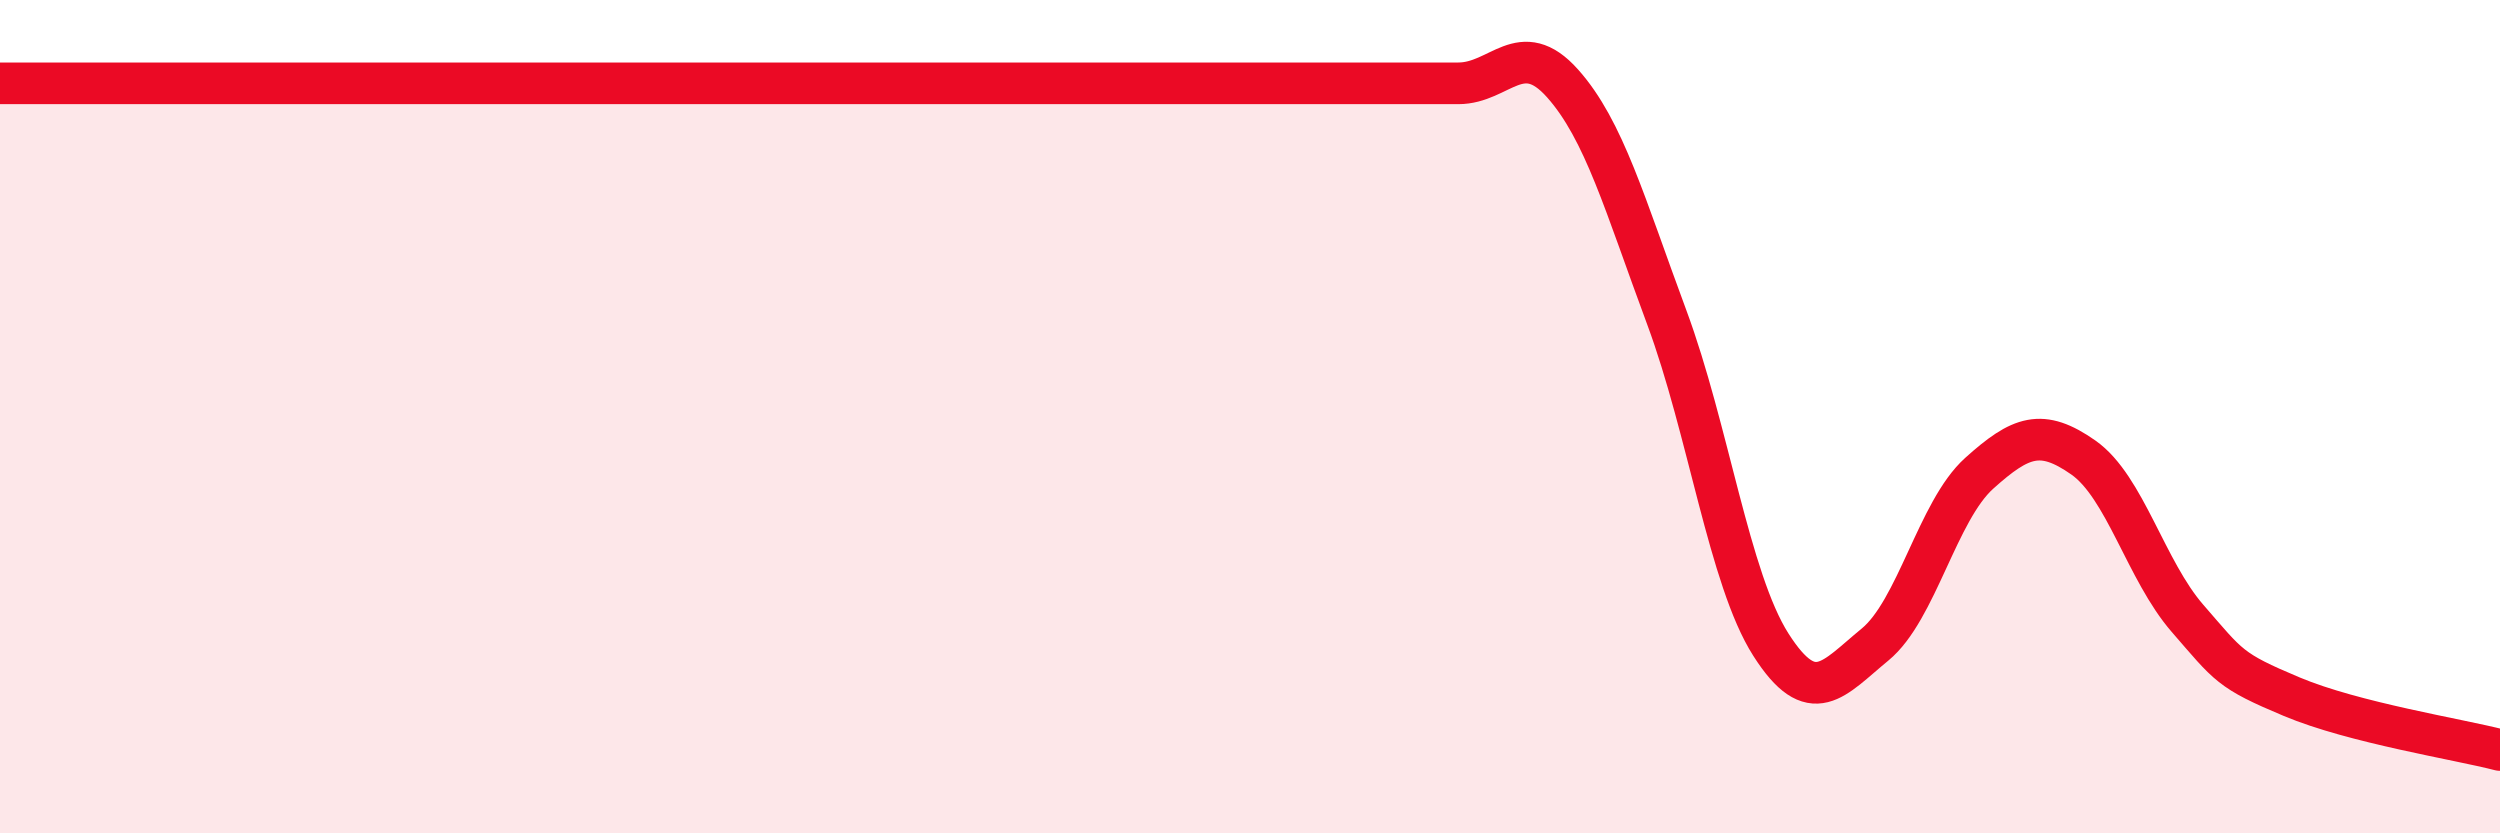 
    <svg width="60" height="20" viewBox="0 0 60 20" xmlns="http://www.w3.org/2000/svg">
      <path
        d="M 0,2 C 0.5,2 1.5,2 2.5,2 C 3.5,2 4,2 5,2 C 6,2 6.5,2 7.5,2 C 8.5,2 9,2 10,2 C 11,2 11.5,2 12.5,2 C 13.5,2 14,2 15,2 C 16,2 16.5,2 17.5,2 C 18.5,2 19,2 20,2 C 21,2 21.5,2 22.5,2 C 23.5,2 24,2 25,2 C 26,2 26.5,2 27.5,2 C 28.5,2 29,2 30,2 C 31,2 31.5,2 32.5,2 C 33.5,2 34,2 35,2 C 36,2 36.5,0.88 37.5,2 C 38.5,3.12 39,4.92 40,7.61 C 41,10.3 41.5,13.9 42.5,15.47 C 43.5,17.04 44,16.29 45,15.47 C 46,14.65 46.5,12.26 47.5,11.36 C 48.5,10.46 49,10.28 50,10.98 C 51,11.68 51.5,13.69 52.5,14.84 C 53.5,15.99 53.5,16.09 55,16.72 C 56.5,17.35 59,17.74 60,18L60 20L0 20Z"
        fill="#EB0A25"
        opacity="0.1"
        stroke-linecap="round"
        stroke-linejoin="round"
      />
      <path
        d="M 0,2 C 0.5,2 1.5,2 2.5,2 C 3.5,2 4,2 5,2 C 6,2 6.5,2 7.5,2 C 8.5,2 9,2 10,2 C 11,2 11.5,2 12.5,2 C 13.5,2 14,2 15,2 C 16,2 16.5,2 17.5,2 C 18.5,2 19,2 20,2 C 21,2 21.5,2 22.5,2 C 23.5,2 24,2 25,2 C 26,2 26.5,2 27.5,2 C 28.5,2 29,2 30,2 C 31,2 31.5,2 32.5,2 C 33.5,2 34,2 35,2 C 36,2 36.5,0.88 37.5,2 C 38.5,3.12 39,4.92 40,7.61 C 41,10.3 41.5,13.9 42.5,15.47 C 43.5,17.04 44,16.29 45,15.47 C 46,14.65 46.5,12.26 47.5,11.36 C 48.5,10.46 49,10.28 50,10.98 C 51,11.68 51.5,13.69 52.5,14.84 C 53.5,15.99 53.5,16.09 55,16.72 C 56.5,17.35 59,17.74 60,18"
        stroke="#EB0A25"
        stroke-width="1"
        fill="none"
        stroke-linecap="round"
        stroke-linejoin="round"
      />
    </svg>
  